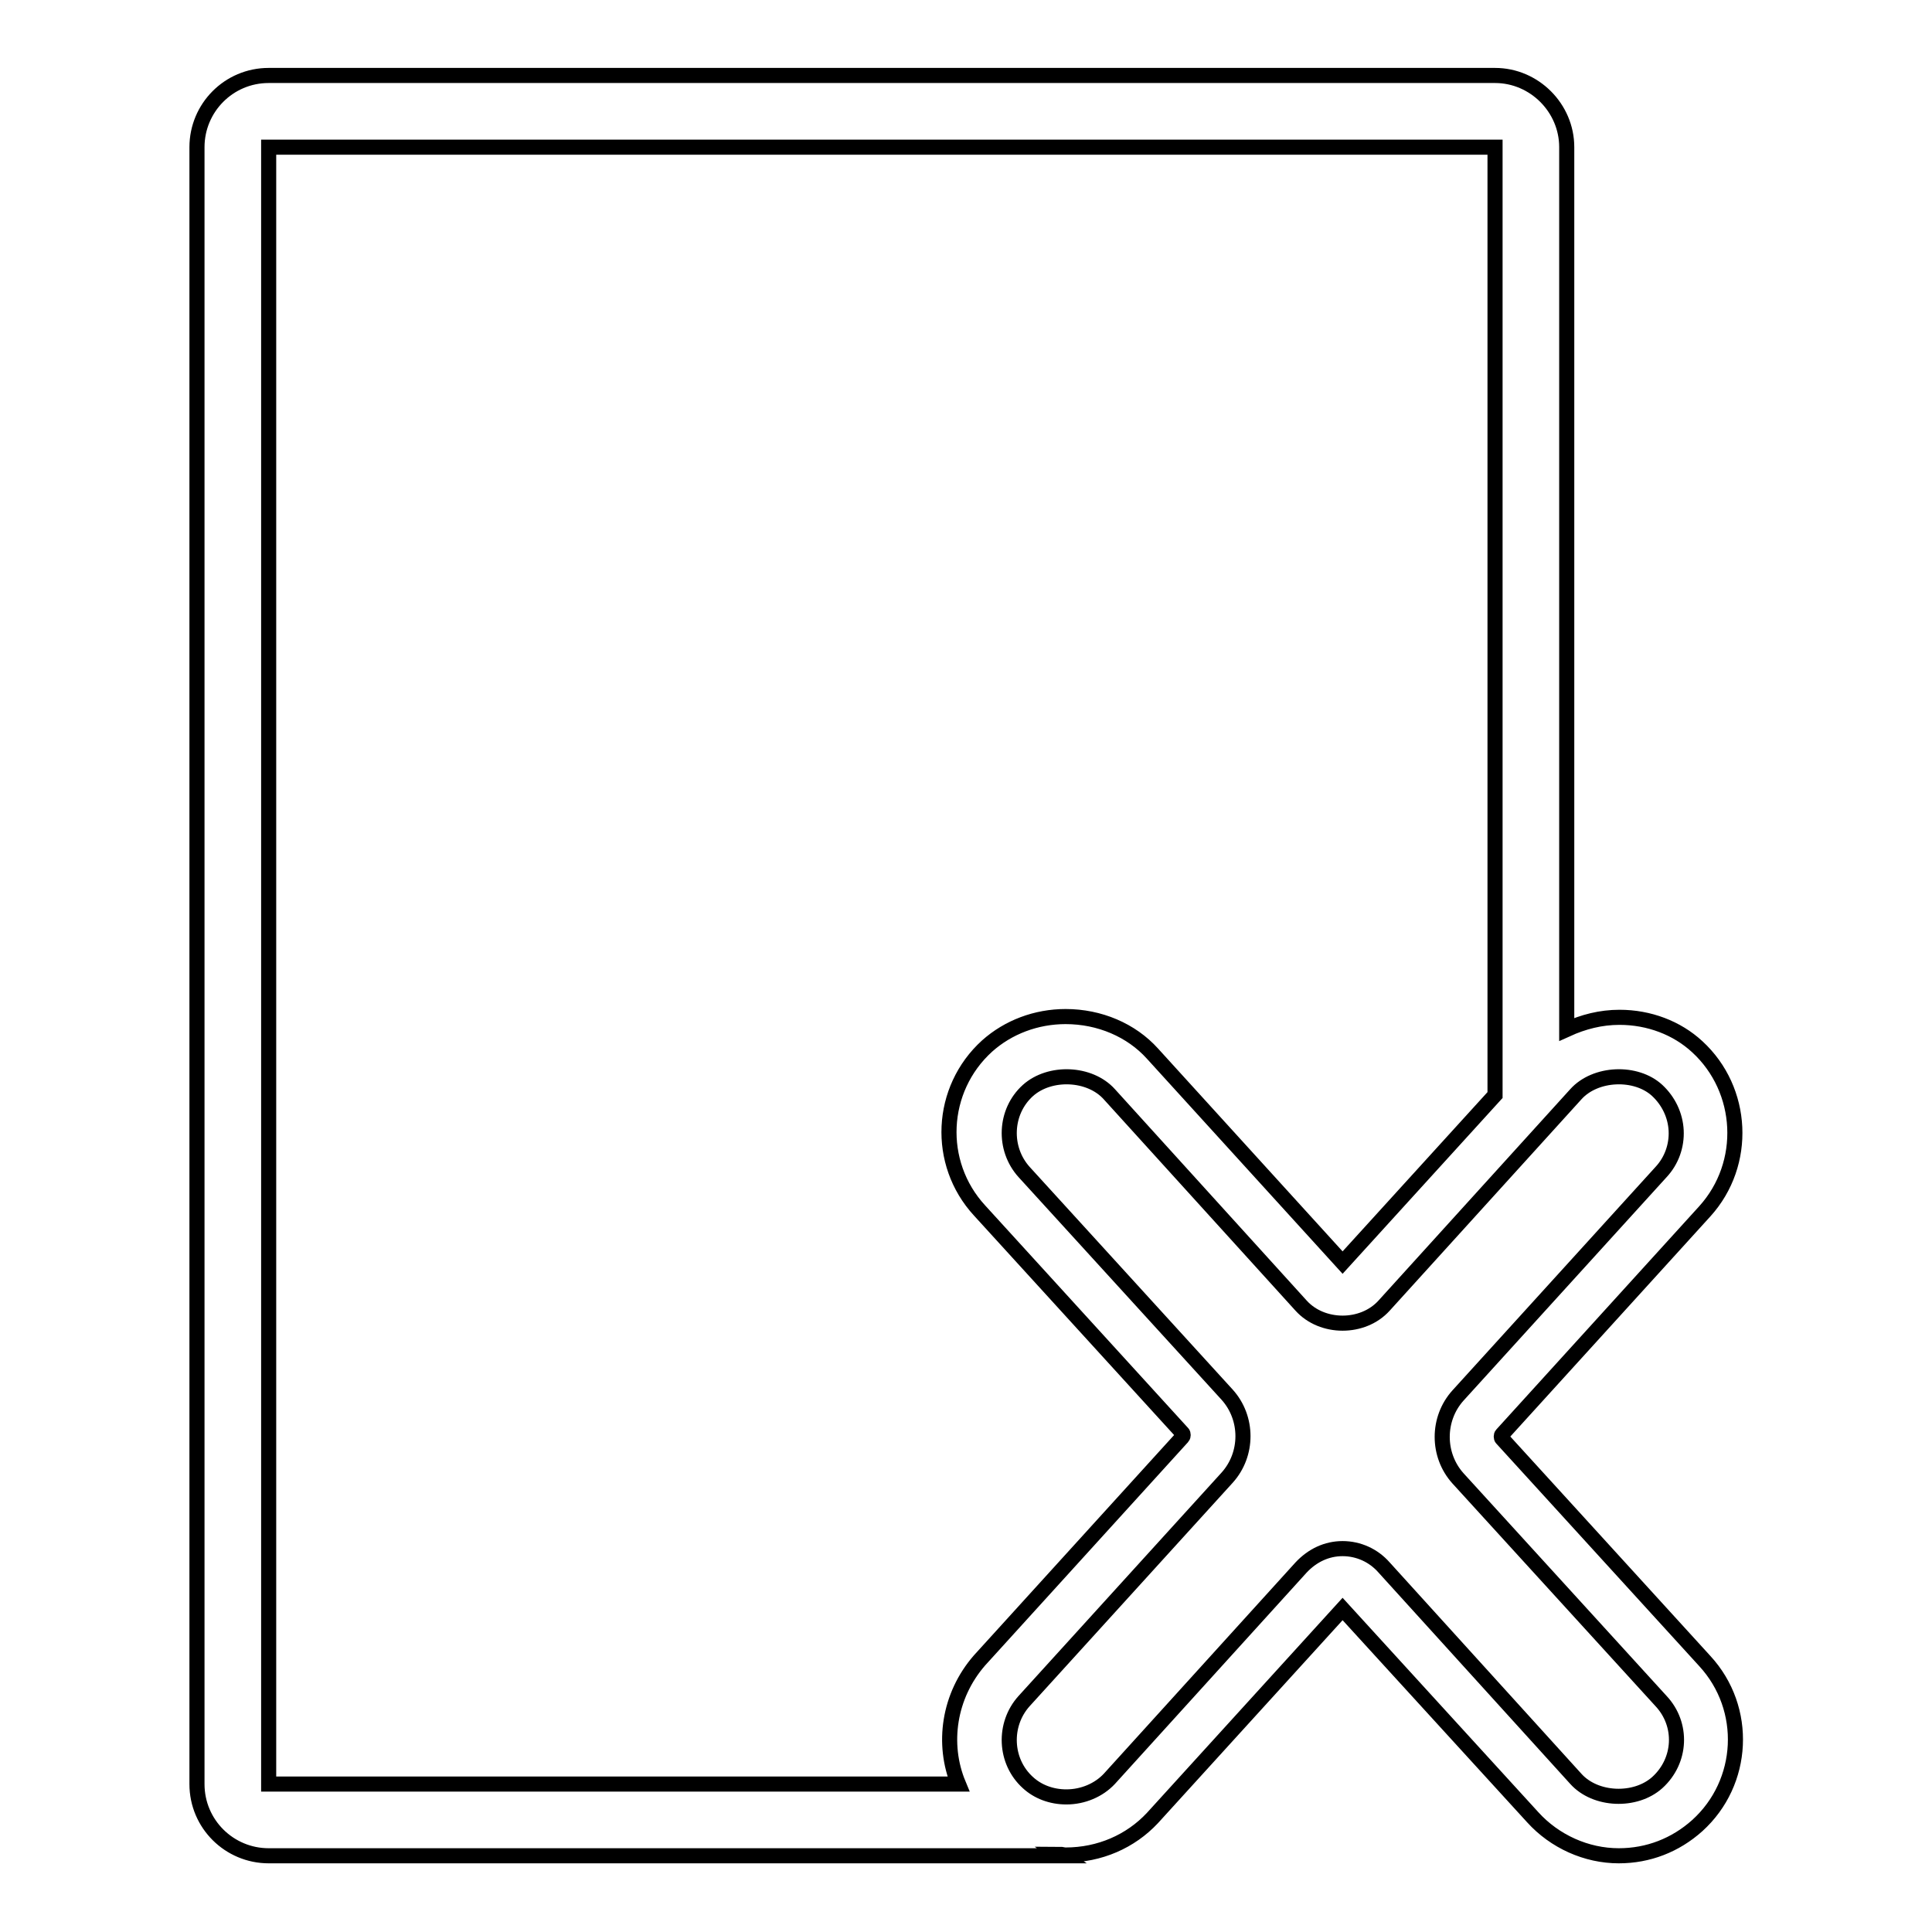<?xml version="1.0" encoding="utf-8"?>
<!-- Svg Vector Icons : http://www.onlinewebfonts.com/icon -->
<!DOCTYPE svg PUBLIC "-//W3C//DTD SVG 1.1//EN" "http://www.w3.org/Graphics/SVG/1.1/DTD/svg11.dtd">
<svg version="1.1" xmlns="http://www.w3.org/2000/svg" xmlns:xlink="http://www.w3.org/1999/xlink" x="0px" y="0px" viewBox="0 0 256 256" enable-background="new 0 0 256 256" xml:space="preserve">
<g><g><g><path stroke-width="2" fill-opacity="0" stroke="#000000"  d="M225.9,220.1L199,190.6c-0.1-0.1-0.1-0.4,0-0.5l26.9-29.6c5.7-6.3,5.2-16.1-1-21.8c-2.7-2.5-6.4-3.9-10.3-3.9c-2.5,0-4.8,0.6-7,1.6V19.5c0-5.2-4.3-9.5-9.5-9.5H35.6c-5.3,0-9.5,4.3-9.5,9.5v216.9c0,5.3,4.3,9.5,9.5,9.5h105.1l-0.3-0.2c0.3,0,0.5,0.1,0.8,0.1c4.5,0,8.6-1.8,11.5-4.9l25.2-27.7l25.2,27.6c2.9,3.2,7.1,5.1,11.4,5.1c3.9,0,7.5-1.4,10.4-4C231.2,236.2,231.7,226.4,225.9,220.1z M127,236.4H35.6V19.5h162.5v125.6l-20.2,22.2l-25.2-27.7c-2.8-3.1-7-4.9-11.5-4.9c-3.9,0-7.6,1.4-10.4,3.9c-6.3,5.7-6.8,15.5-1,21.8l26.9,29.5c0.1,0.1,0.1,0.4,0,0.5l-26.9,29.6C125.7,224.7,124.8,231.1,127,236.4z M219.6,236.2c-2.9,2.6-8.2,2.4-10.8-0.5l-25.4-28c-1.4-1.6-3.4-2.5-5.5-2.5c-2.1,0-4,0.9-5.5,2.5l-25.4,28c-1.4,1.5-3.5,2.4-5.7,2.4c-2,0-3.8-0.7-5.1-1.9c-3.1-2.8-3.3-7.7-0.5-10.8l26.9-29.6c2.8-3.1,2.8-7.9,0-11l-26.9-29.5c-2.8-3.1-2.6-8,0.5-10.8c2.9-2.6,8.2-2.4,10.8,0.5l25.4,28c2.8,3.1,8.2,3.1,11,0l25.4-28c2.6-2.9,8-3.1,10.8-0.5c1.5,1.4,2.4,3.3,2.5,5.3c0.1,2-0.6,4-2,5.5l-26.9,29.6c-2.8,3.1-2.8,7.9,0,11l26.9,29.5C223,228.5,222.8,233.3,219.6,236.2z"/></g><g></g><g></g><g></g><g></g><g></g><g></g><g></g><g></g><g></g><g></g><g></g><g></g><g></g><g></g><g></g></g></g>
</svg>